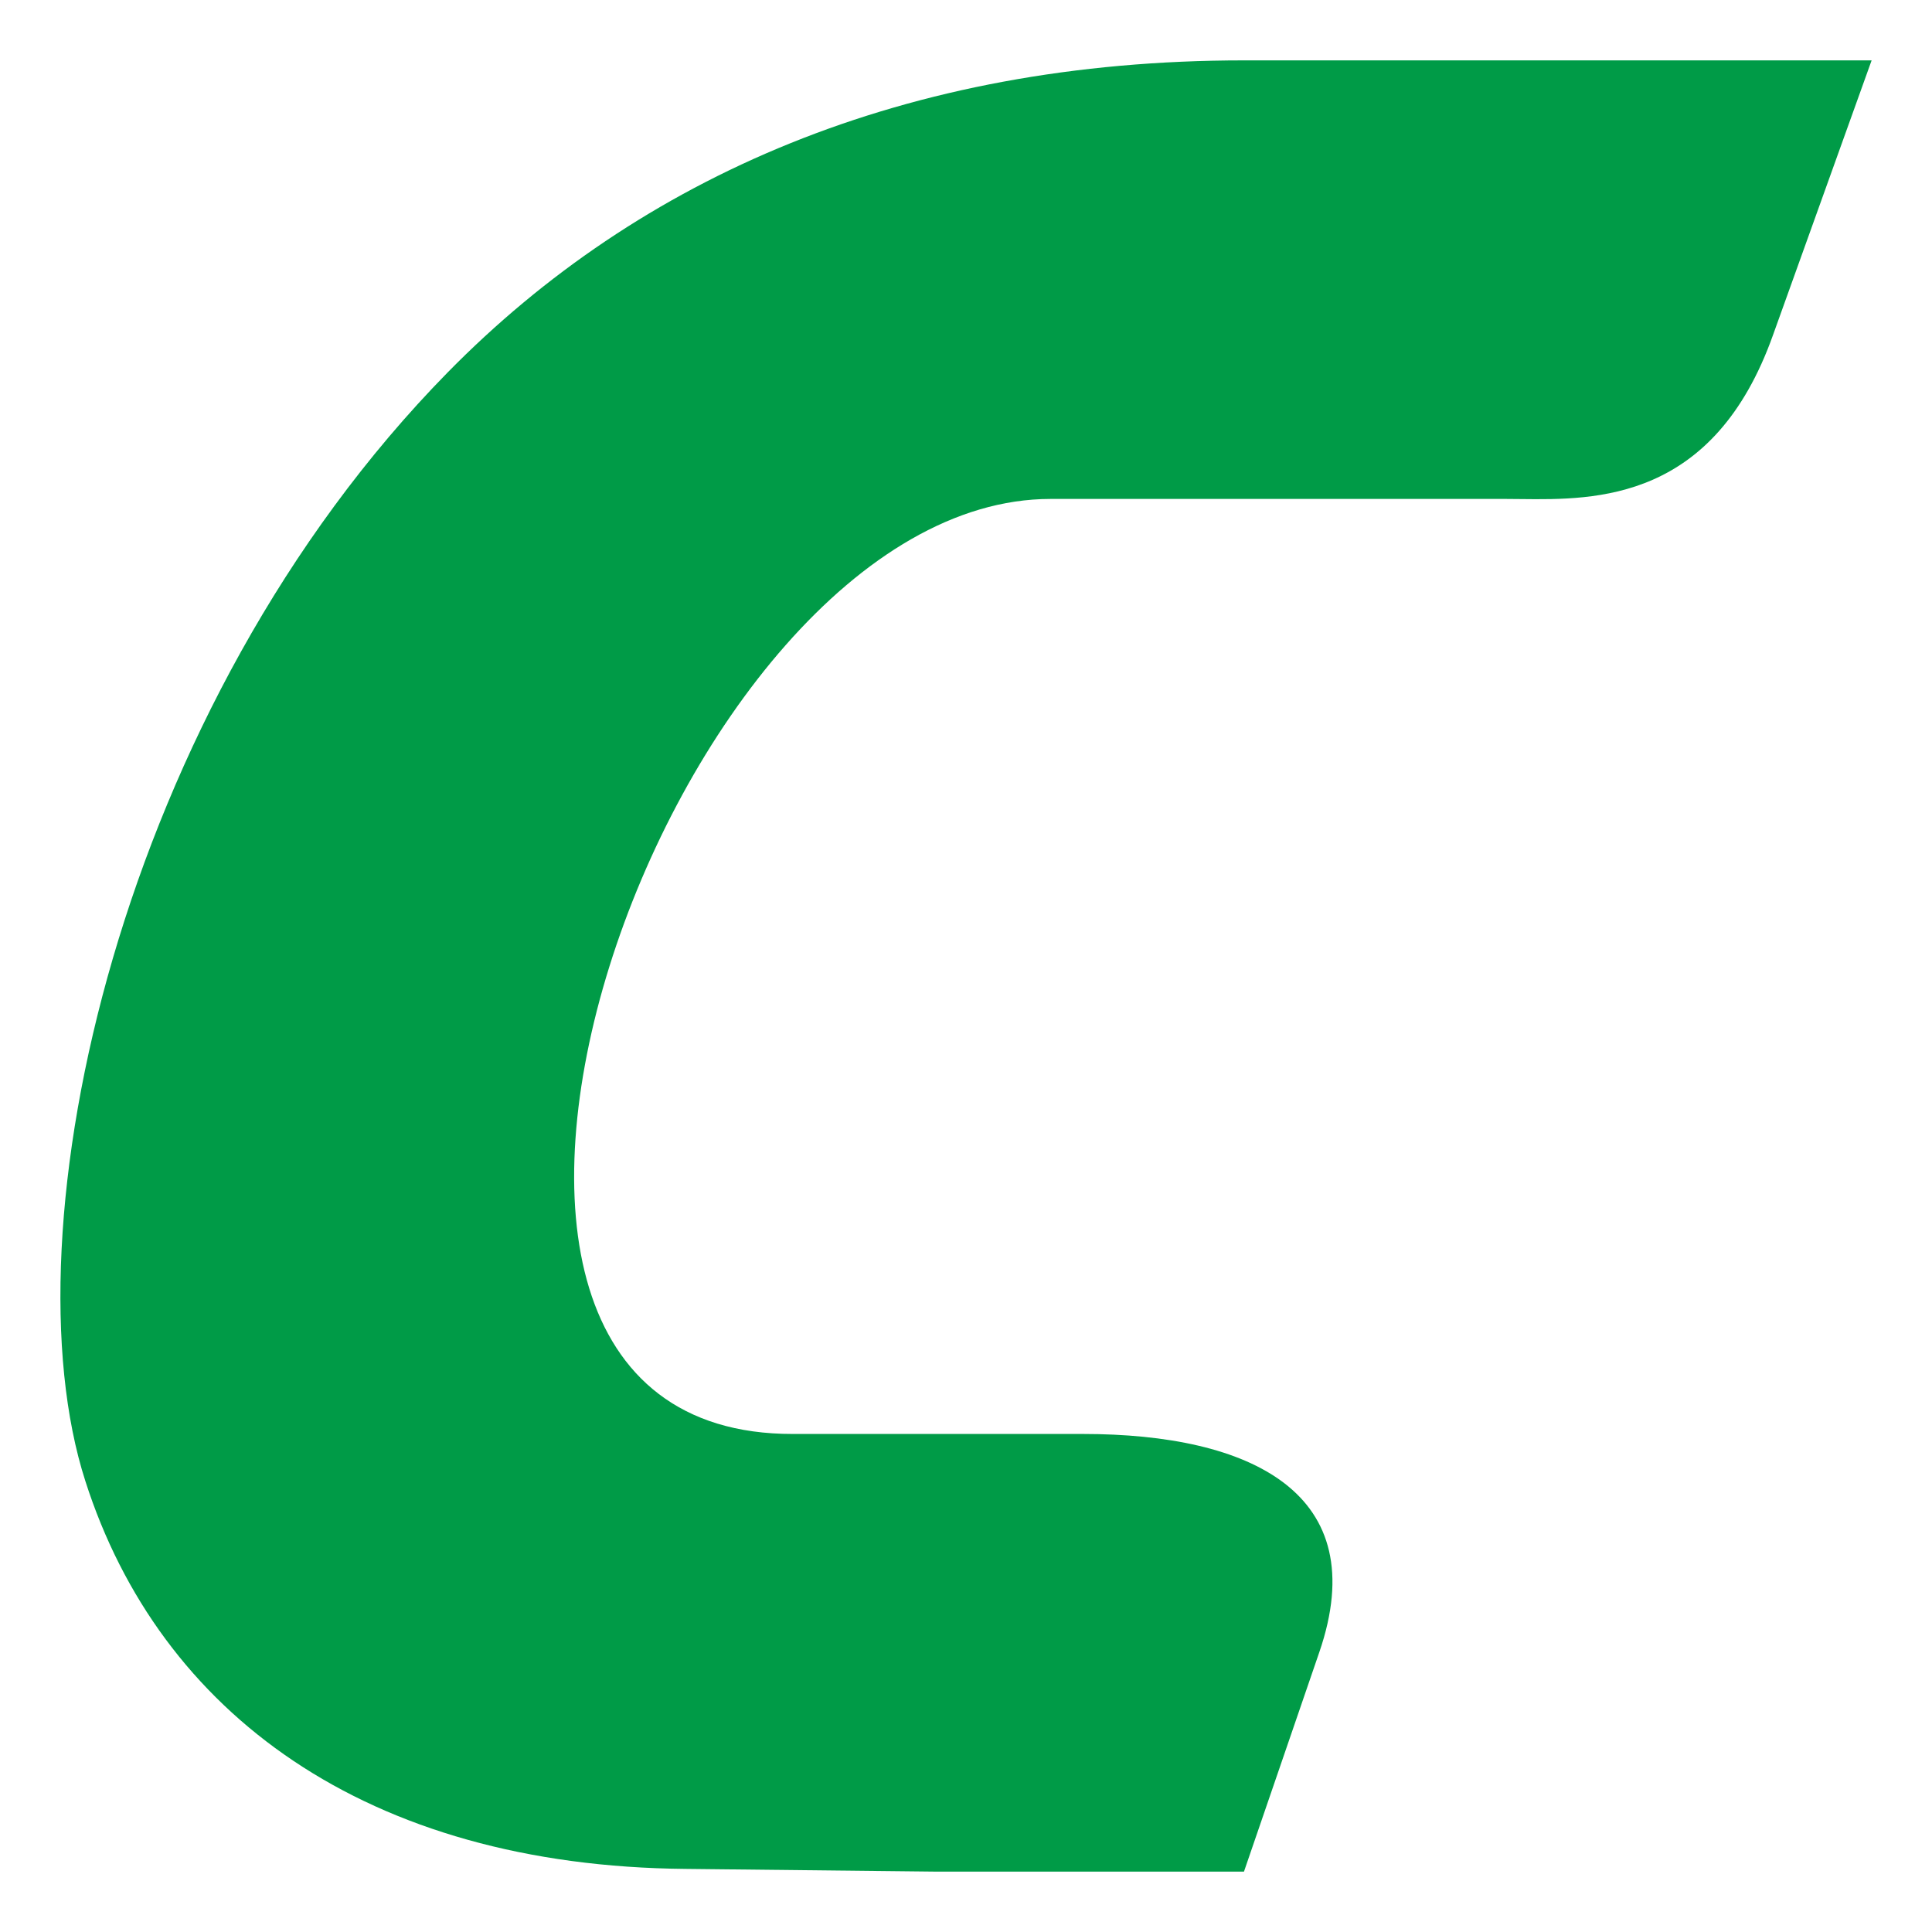<?xml version="1.0" encoding="UTF-8"?> <svg xmlns="http://www.w3.org/2000/svg" width="32" height="32" viewBox="0 0 32 32" fill="none"><rect width="32" height="32" fill="white"></rect><path fill-rule="evenodd" clip-rule="evenodd" d="M20.558 8.264H17.4C11.07 8.264 5.664 23.766 13.134 23.751H17.939C20.712 23.751 22.76 24.727 21.851 27.368L20.604 31H15.506L11.363 30.955C6.065 30.91 2.645 28.374 1.414 24.532C0.074 20.375 1.968 11.715 7.42 6.163C10.592 2.936 14.982 1 20.604 1H31L29.367 5.548C28.387 8.302 26.434 8.28 25.19 8.266C25.106 8.265 25.025 8.264 24.947 8.264H20.558Z" fill="#009B47"></path></svg> 